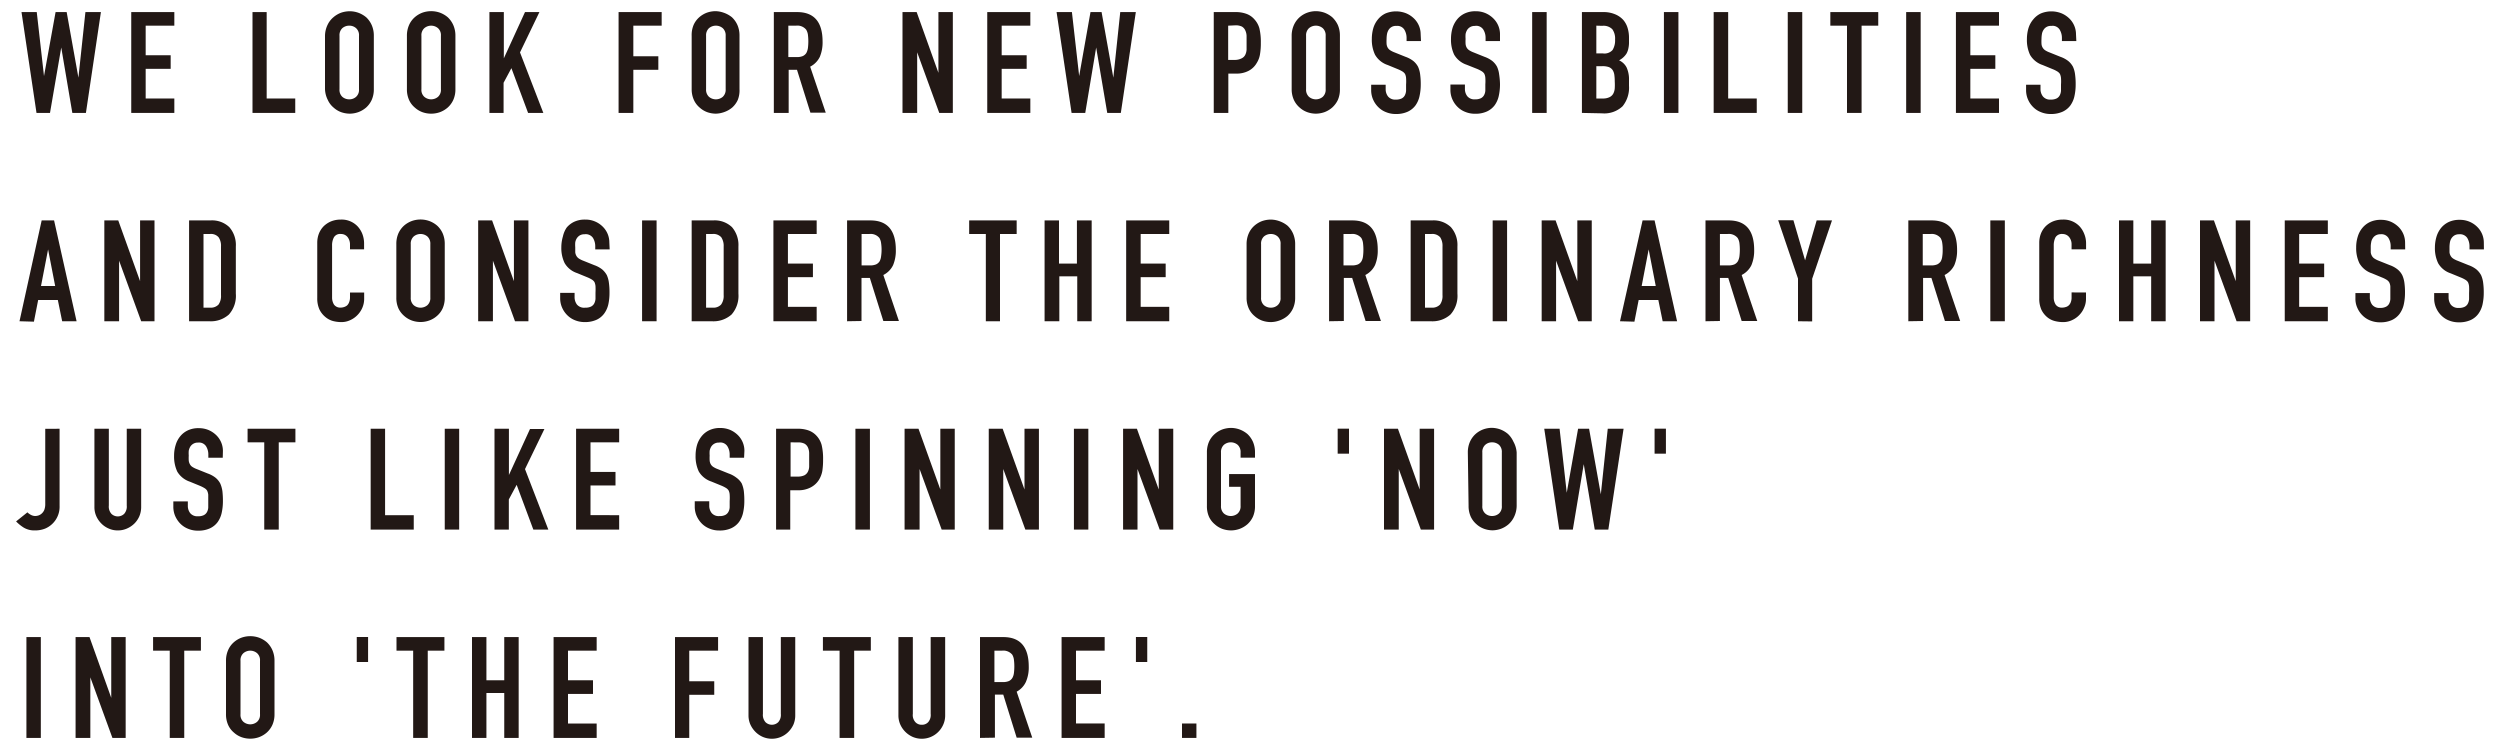 <svg xmlns="http://www.w3.org/2000/svg" width="300" height="90" viewBox="0 0 300 90">
  <defs>
    <style>
      .a {
        fill: #221815;
      }

      .b {
        fill: none;
      }
    </style>
  </defs>
  <title>com-header-message</title>
  <g>
    <g>
      <path class="a" d="M12.11,1.45l-1.8,12.1H8.68L7.35,5.7h0L6,13.55H4.38L2.58,1.45H4.41l.87,7.68h0L6.67,1.45H8L9.41,9.32h0l.84-7.87Z"/>
      <path class="a" d="M15.75,13.55V1.45h5.17V3.08H17.48V6.63h3V8.26h-3v3.56h3.44v1.73Z"/>
      <path class="a" d="M30.3,13.55V1.45H32V11.82h3.43v1.73Z"/>
      <path class="a" d="M39,4.3A3.13,3.13,0,0,1,39.3,3,2.67,2.67,0,0,1,40,2.08a3,3,0,0,1,.92-.55A3.22,3.22,0,0,1,42,1.35a3.12,3.12,0,0,1,1,.18,3.23,3.23,0,0,1,.95.55A2.9,2.9,0,0,1,44.6,3a3.13,3.13,0,0,1,.26,1.29v6.4A3.09,3.09,0,0,1,44.6,12a2.77,2.77,0,0,1-.66.9,3.05,3.05,0,0,1-.95.56,3.12,3.12,0,0,1-1,.18,3.22,3.22,0,0,1-1.05-.18,2.81,2.81,0,0,1-.92-.56,2.55,2.55,0,0,1-.68-.9A3.09,3.09,0,0,1,39,10.7Zm1.74,6.4a1.14,1.14,0,0,0,.34.92,1.25,1.25,0,0,0,.83.3,1.2,1.2,0,0,0,.82-.3,1.12,1.12,0,0,0,.35-.92V4.3a1.13,1.13,0,0,0-.35-.92,1.2,1.2,0,0,0-.82-.3,1.25,1.25,0,0,0-.83.3,1.16,1.16,0,0,0-.34.92Z"/>
      <path class="a" d="M48.83,4.3A3.13,3.13,0,0,1,49.09,3a2.67,2.67,0,0,1,.68-.93,3,3,0,0,1,.92-.55,3.15,3.15,0,0,1,2.1,0,3.18,3.18,0,0,1,.94.55,2.9,2.9,0,0,1,.66.93,3.13,3.13,0,0,1,.26,1.29v6.4A3.09,3.09,0,0,1,54.39,12a2.77,2.77,0,0,1-.66.9,3,3,0,0,1-.94.56,3.15,3.15,0,0,1-2.1,0,2.81,2.81,0,0,1-.92-.56,2.55,2.55,0,0,1-.68-.9,3.09,3.09,0,0,1-.26-1.31Zm1.74,6.4a1.12,1.12,0,0,0,.35.92,1.27,1.27,0,0,0,1.64,0,1.12,1.12,0,0,0,.35-.92V4.3a1.13,1.13,0,0,0-.35-.92,1.27,1.27,0,0,0-1.64,0,1.13,1.13,0,0,0-.35.92Z"/>
      <path class="a" d="M58.73,13.55V1.45h1.73V7h0L63,1.45h1.73L62.4,6.29l2.8,7.26H63.37l-2-5.37-.94,1.75v3.62Z"/>
      <path class="a" d="M74.23,13.55V1.45H79.4V3.08H76V6.75h3V8.38H76v5.17Z"/>
      <path class="a" d="M83,4.3A3.13,3.13,0,0,1,83.23,3a2.67,2.67,0,0,1,.68-.93,3,3,0,0,1,.92-.55,3.22,3.22,0,0,1,1-.18,3.12,3.12,0,0,1,1,.18,3.23,3.23,0,0,1,1,.55,2.9,2.9,0,0,1,.66.93,3.13,3.13,0,0,1,.25,1.29v6.4A3.09,3.09,0,0,1,88.53,12a2.77,2.77,0,0,1-.66.9,3.05,3.05,0,0,1-1,.56,3.12,3.12,0,0,1-1,.18,3.22,3.22,0,0,1-1-.18,2.81,2.81,0,0,1-.92-.56,2.55,2.55,0,0,1-.68-.9A3.09,3.09,0,0,1,83,10.7Zm1.73,6.4a1.15,1.15,0,0,0,.35.92,1.28,1.28,0,0,0,1.65,0,1.15,1.15,0,0,0,.35-.92V4.3a1.16,1.16,0,0,0-.35-.92,1.28,1.28,0,0,0-1.65,0,1.16,1.16,0,0,0-.35.92Z"/>
      <path class="a" d="M92.86,13.55V1.45h2.79q3.06,0,3.06,3.55a4.49,4.49,0,0,1-.33,1.82A2.6,2.6,0,0,1,97.22,8l1.87,5.52H97.25L95.64,8.38h-1v5.17ZM94.6,3.08V6.85h1a1.82,1.82,0,0,0,.73-.12,1,1,0,0,0,.43-.37,1.78,1.78,0,0,0,.19-.59,6.51,6.51,0,0,0,0-1.61,1.58,1.58,0,0,0-.21-.6,1.36,1.36,0,0,0-1.22-.48Z"/>
      <path class="a" d="M108.3,13.55V1.45H110l2.61,7.29h0V1.45h1.73v12.1h-1.63l-2.65-7.27h0v7.27Z"/>
      <path class="a" d="M118.47,13.55V1.45h5.17V3.08H120.2V6.63h3V8.26h-3v3.56h3.44v1.73Z"/>
      <path class="a" d="M136.3,1.45l-1.8,12.1h-1.63L131.54,5.7h0l-1.31,7.85h-1.64l-1.8-12.1h1.84l.87,7.68h0l1.36-7.68h1.33l1.41,7.87h0l.83-7.87Z"/>
      <path class="a" d="M145.65,13.55V1.45h2.6a3.71,3.71,0,0,1,1.26.19,2.31,2.31,0,0,1,1,.66,2.66,2.66,0,0,1,.62,1.11,7.17,7.17,0,0,1,.17,1.73,7.61,7.61,0,0,1-.1,1.37,2.74,2.74,0,0,1-.4,1.06,2.4,2.4,0,0,1-.95.92,3.08,3.08,0,0,1-1.56.34h-.89v4.72Zm1.73-10.47V7.19h.84A1.77,1.77,0,0,0,149,7a.92.92,0,0,0,.43-.42,1.62,1.62,0,0,0,.16-.63c0-.25,0-.53,0-.84s0-.55,0-.8a1.69,1.69,0,0,0-.16-.67,1,1,0,0,0-.4-.45,1.68,1.68,0,0,0-.79-.15Z"/>
      <path class="a" d="M155,4.3A3.13,3.13,0,0,1,155.27,3a2.8,2.8,0,0,1,.68-.93,2.9,2.9,0,0,1,.93-.55,3.12,3.12,0,0,1,1-.18,3.22,3.22,0,0,1,1.05.18,3.18,3.18,0,0,1,.94.55,3.08,3.08,0,0,1,.67.93,3.13,3.13,0,0,1,.25,1.29v6.4a3.09,3.09,0,0,1-.25,1.31,2.94,2.94,0,0,1-.67.9,3,3,0,0,1-.94.56,3.22,3.22,0,0,1-1.05.18,3.12,3.12,0,0,1-1-.18,2.75,2.75,0,0,1-.93-.56,2.68,2.68,0,0,1-.68-.9A3.09,3.09,0,0,1,155,10.7Zm1.73,6.4a1.15,1.15,0,0,0,.35.92,1.28,1.28,0,0,0,1.65,0,1.15,1.15,0,0,0,.35-.92V4.3a1.16,1.16,0,0,0-.35-.92,1.28,1.28,0,0,0-1.65,0,1.16,1.16,0,0,0-.35.92Z"/>
      <path class="a" d="M170.52,4.93h-1.73V4.54a1.93,1.93,0,0,0-.28-1,1,1,0,0,0-.95-.43,1,1,0,0,0-.93.48,1.49,1.49,0,0,0-.19.5,3.58,3.58,0,0,0-.05.58,5,5,0,0,0,0,.6,1.09,1.09,0,0,0,.12.42.94.94,0,0,0,.3.33,2.69,2.69,0,0,0,.54.27l1.32.53a3.3,3.3,0,0,1,.94.51,2.3,2.3,0,0,1,.56.69,3.17,3.17,0,0,1,.25.93,8.42,8.42,0,0,1,.07,1.18,6.38,6.38,0,0,1-.15,1.42,3,3,0,0,1-.49,1.11,2.41,2.41,0,0,1-.94.75,3.31,3.31,0,0,1-1.41.27,3,3,0,0,1-1.17-.22,2.64,2.64,0,0,1-.94-.61,2.88,2.88,0,0,1-.62-.91,2.78,2.78,0,0,1-.23-1.13v-.64h1.74v.54a1.41,1.41,0,0,0,.28.86,1.09,1.09,0,0,0,.94.38,1.49,1.49,0,0,0,.69-.13.88.88,0,0,0,.38-.36,1.41,1.41,0,0,0,.16-.57c0-.22,0-.47,0-.74a5.57,5.57,0,0,0,0-.78,1.3,1.3,0,0,0-.13-.5,1,1,0,0,0-.32-.3,3.56,3.56,0,0,0-.52-.26l-1.24-.51A2.73,2.73,0,0,1,165,6.56a4.15,4.15,0,0,1-.38-1.9,4.57,4.57,0,0,1,.18-1.29,2.94,2.94,0,0,1,.56-1.05,2.58,2.58,0,0,1,.91-.71,3.31,3.31,0,0,1,2.5,0,3.05,3.05,0,0,1,.93.63,2.64,2.64,0,0,1,.78,1.87Z"/>
      <path class="a" d="M180,4.93h-1.73V4.54a1.85,1.85,0,0,0-.28-1,1,1,0,0,0-1-.43,1.06,1.06,0,0,0-.93.48,1.49,1.49,0,0,0-.19.5,3.58,3.58,0,0,0,0,.58,5,5,0,0,0,0,.6,1.09,1.09,0,0,0,.12.42.94.94,0,0,0,.3.33,2.69,2.69,0,0,0,.54.27l1.32.53a3.3,3.3,0,0,1,.94.51,2.3,2.3,0,0,1,.56.69,3.17,3.17,0,0,1,.25.93A8.42,8.42,0,0,1,180,10.1a6.38,6.38,0,0,1-.15,1.42,3,3,0,0,1-.49,1.11,2.41,2.41,0,0,1-.94.75,3.28,3.28,0,0,1-1.41.27,3,3,0,0,1-1.17-.22,2.64,2.64,0,0,1-.94-.61,2.88,2.88,0,0,1-.62-.91,2.78,2.78,0,0,1-.23-1.13v-.64h1.74v.54a1.41,1.41,0,0,0,.28.86,1.09,1.09,0,0,0,.94.38,1.49,1.49,0,0,0,.69-.13.88.88,0,0,0,.38-.36,1.27,1.27,0,0,0,.16-.57c0-.22,0-.47,0-.74a5.57,5.57,0,0,0,0-.78,1.3,1.3,0,0,0-.13-.5,1,1,0,0,0-.32-.3,4,4,0,0,0-.51-.26L176,7.77a2.73,2.73,0,0,1-1.5-1.21,4.15,4.15,0,0,1-.38-1.9,4.57,4.57,0,0,1,.18-1.29,3.1,3.1,0,0,1,.56-1.05,2.61,2.61,0,0,1,.92-.71,2.92,2.92,0,0,1,1.31-.26,3,3,0,0,1,1.18.23,3.05,3.05,0,0,1,.93.63A2.64,2.64,0,0,1,180,4.08Z"/>
      <path class="a" d="M183.86,13.55V1.45h1.74v12.1Z"/>
      <path class="a" d="M189.83,13.55V1.45h2.53a3.54,3.54,0,0,1,1.42.25,2.73,2.73,0,0,1,1,.68,2.62,2.62,0,0,1,.54,1,4,4,0,0,1,.16,1.15V5a3.28,3.28,0,0,1-.08.83,2,2,0,0,1-.22.6,2.35,2.35,0,0,1-.89.81,1.91,1.91,0,0,1,.9.85,3.44,3.44,0,0,1,.29,1.53v.68a3.53,3.53,0,0,1-.77,2.45,3.2,3.2,0,0,1-2.48.85Zm1.73-10.47V6.41h.79A1.31,1.31,0,0,0,193.51,6a2.23,2.23,0,0,0,.3-1.27,1.91,1.91,0,0,0-.33-1.22,1.48,1.48,0,0,0-1.2-.41Zm0,4.86v3.88h.75a1.75,1.75,0,0,0,.83-.16,1,1,0,0,0,.45-.42,1.6,1.6,0,0,0,.18-.65,6.86,6.86,0,0,0,0-.81,6.1,6.1,0,0,0-.05-.8,1.43,1.43,0,0,0-.21-.58,1,1,0,0,0-.45-.35,2.33,2.33,0,0,0-.77-.11Z"/>
      <path class="a" d="M199.67,13.55V1.45h1.74v12.1Z"/>
      <path class="a" d="M205.64,13.55V1.45h1.74V11.82h3.43v1.73Z"/>
      <path class="a" d="M214.53,13.55V1.45h1.74v12.1Z"/>
      <path class="a" d="M221.64,13.55V3.08h-2V1.45h5.75V3.08h-2V13.55Z"/>
      <path class="a" d="M228.74,13.55V1.45h1.74v12.1Z"/>
      <path class="a" d="M234.71,13.55V1.45h5.17V3.08h-3.44V6.63h3V8.26h-3v3.56h3.44v1.73Z"/>
      <path class="a" d="M249.16,4.93h-1.73V4.54a1.93,1.93,0,0,0-.28-1,1,1,0,0,0-1-.43,1,1,0,0,0-.93.48,1.3,1.3,0,0,0-.19.5,3.58,3.58,0,0,0-.05.58,5,5,0,0,0,0,.6,1,1,0,0,0,.42.75,2.69,2.69,0,0,0,.54.27l1.32.53a3.3,3.3,0,0,1,.94.51,2.3,2.3,0,0,1,.56.69,3.17,3.17,0,0,1,.25.93,8.42,8.42,0,0,1,.07,1.18,6.38,6.38,0,0,1-.15,1.42,3,3,0,0,1-.49,1.11,2.41,2.41,0,0,1-.94.75,3.35,3.35,0,0,1-1.41.27,3,3,0,0,1-1.17-.22,2.64,2.64,0,0,1-.94-.61,2.88,2.88,0,0,1-.62-.91,2.78,2.78,0,0,1-.23-1.13v-.64h1.73v.54a1.42,1.42,0,0,0,.29.86,1.09,1.09,0,0,0,.94.38,1.49,1.49,0,0,0,.69-.13.88.88,0,0,0,.38-.36,1.41,1.41,0,0,0,.16-.57c0-.22,0-.47,0-.74a5.57,5.57,0,0,0,0-.78,1.51,1.51,0,0,0-.13-.5,1,1,0,0,0-.32-.3,3.56,3.56,0,0,0-.52-.26l-1.24-.51a2.73,2.73,0,0,1-1.5-1.21,4.15,4.15,0,0,1-.38-1.9,4.57,4.57,0,0,1,.18-1.29A2.94,2.94,0,0,1,244,2.32a2.58,2.58,0,0,1,.91-.71,3.31,3.31,0,0,1,2.5,0,3.05,3.05,0,0,1,.93.63,2.64,2.64,0,0,1,.78,1.87Z"/>
      <path class="a" d="M2.34,38.55,5,26.45H6.49l2.7,12.1H7.46L6.94,36H4.58l-.51,2.6Zm4.28-4.23-.85-4.39h0l-.85,4.39Z"/>
      <path class="a" d="M12.52,38.55V26.45h1.67l2.62,7.29h0V26.45h1.73v12.1H16.94l-2.65-7.27h0v7.27Z"/>
      <path class="a" d="M22.69,38.55V26.45h2.56a3,3,0,0,1,2.27.81,3.24,3.24,0,0,1,.78,2.32v5.66a3.35,3.35,0,0,1-.83,2.5,3.24,3.24,0,0,1-2.37.81Zm1.73-10.47v8.84h.8a1.28,1.28,0,0,0,1-.37,1.77,1.77,0,0,0,.3-1.14V29.58a1.79,1.79,0,0,0-.29-1.11,1.22,1.22,0,0,0-1.05-.39Z"/>
      <path class="a" d="M43.7,35.1v.75a2.71,2.71,0,0,1-.21,1.06,2.82,2.82,0,0,1-.59.89,2.75,2.75,0,0,1-.88.62,2.42,2.42,0,0,1-1.07.23,3.94,3.94,0,0,1-1-.13A2.39,2.39,0,0,1,39,38a2.69,2.69,0,0,1-.67-.87,3.22,3.22,0,0,1-.26-1.37V29.13a3.07,3.07,0,0,1,.2-1.1,2.69,2.69,0,0,1,.58-.89,2.85,2.85,0,0,1,.89-.58,3.06,3.06,0,0,1,1.15-.21,2.63,2.63,0,0,1,2,.79,2.89,2.89,0,0,1,.59.93,3.2,3.2,0,0,1,.21,1.17v.68H42v-.58a1.44,1.44,0,0,0-.29-.89,1,1,0,0,0-.79-.37.86.86,0,0,0-.85.4,2,2,0,0,0-.22,1v6.19a1.6,1.6,0,0,0,.23.88.92.92,0,0,0,.83.36,1.23,1.23,0,0,0,.36-.06,1.18,1.18,0,0,0,.37-.19,1,1,0,0,0,.25-.38A1.48,1.48,0,0,0,42,35.7v-.6Z"/>
      <path class="a" d="M47.56,29.3A3.13,3.13,0,0,1,47.81,28a2.8,2.8,0,0,1,.68-.93,3,3,0,0,1,.93-.55,3.12,3.12,0,0,1,2.09,0,3.06,3.06,0,0,1,.94.55,2.78,2.78,0,0,1,.67.93,3.13,3.13,0,0,1,.25,1.29v6.4A3.09,3.09,0,0,1,53.12,37a2.65,2.65,0,0,1-.67.9,2.9,2.9,0,0,1-.94.56,3.12,3.12,0,0,1-2.09,0,2.85,2.85,0,0,1-.93-.56,2.68,2.68,0,0,1-.68-.9,3.09,3.09,0,0,1-.25-1.31Zm1.73,6.4a1.15,1.15,0,0,0,.35.92,1.28,1.28,0,0,0,1.65,0,1.15,1.15,0,0,0,.35-.92V29.3a1.16,1.16,0,0,0-.35-.92,1.28,1.28,0,0,0-1.65,0,1.16,1.16,0,0,0-.35.92Z"/>
      <path class="a" d="M57.38,38.55V26.45h1.67l2.62,7.29h0V26.45h1.74v12.1H61.8l-2.65-7.27h0v7.27Z"/>
      <path class="a" d="M73.16,29.93H71.43v-.39a1.93,1.93,0,0,0-.28-1,1.05,1.05,0,0,0-1-.43,1.11,1.11,0,0,0-.58.14,1.14,1.14,0,0,0-.35.34,1.3,1.3,0,0,0-.19.5,3.58,3.58,0,0,0,0,.58c0,.24,0,.44,0,.6a1.09,1.09,0,0,0,.13.42.94.94,0,0,0,.3.33,2.69,2.69,0,0,0,.54.27l1.32.53a3.3,3.3,0,0,1,.94.51,2.46,2.46,0,0,1,.56.69,3.17,3.17,0,0,1,.25.93,8.32,8.32,0,0,1,.07,1.18A6.38,6.38,0,0,1,73,36.52a3,3,0,0,1-.5,1.11,2.38,2.38,0,0,1-.93.75,3.35,3.35,0,0,1-1.41.27A3.1,3.1,0,0,1,69,38.43a2.69,2.69,0,0,1-.93-.61,2.88,2.88,0,0,1-.62-.91,2.78,2.78,0,0,1-.23-1.13v-.64h1.73v.54a1.47,1.47,0,0,0,.28.86,1.12,1.12,0,0,0,1,.38,1.49,1.49,0,0,0,.69-.13.88.88,0,0,0,.38-.36,1.41,1.41,0,0,0,.16-.57c0-.22,0-.47,0-.74a7.69,7.69,0,0,0,0-.78,1.51,1.51,0,0,0-.13-.5,1,1,0,0,0-.32-.3,3.56,3.56,0,0,0-.52-.26l-1.24-.51a2.7,2.7,0,0,1-1.5-1.21,4.15,4.15,0,0,1-.39-1.9,4.57,4.57,0,0,1,.19-1.29A3.07,3.07,0,0,1,68,27.31a2.67,2.67,0,0,1,.91-.7,3,3,0,0,1,1.32-.26,2.91,2.91,0,0,1,2.11.86,2.64,2.64,0,0,1,.78,1.87Z"/>
      <path class="a" d="M77.05,38.55V26.45h1.74v12.1Z"/>
      <path class="a" d="M83,38.55V26.45h2.57a3,3,0,0,1,2.27.81,3.28,3.28,0,0,1,.77,2.32v5.66a3.39,3.39,0,0,1-.82,2.5,3.27,3.27,0,0,1-2.38.81Zm1.73-10.47v8.84h.8a1.26,1.26,0,0,0,1-.37,1.76,1.76,0,0,0,.31-1.14V29.58a1.86,1.86,0,0,0-.29-1.11,1.26,1.26,0,0,0-1.06-.39Z"/>
      <path class="a" d="M92.81,38.55V26.45H98v1.63H94.55v3.55h3v1.63h-3v3.56H98v1.73Z"/>
      <path class="a" d="M101.65,38.55V26.45h2.79q3.06,0,3.06,3.55a4.49,4.49,0,0,1-.33,1.82A2.57,2.57,0,0,1,106,33l1.87,5.52H106l-1.62-5.17h-1v5.17Zm1.74-10.47v3.77h1a1.82,1.82,0,0,0,.73-.12,1,1,0,0,0,.43-.37,1.58,1.58,0,0,0,.18-.59,5.43,5.43,0,0,0,0-1.61,1.58,1.58,0,0,0-.2-.6,1.36,1.36,0,0,0-1.22-.48Z"/>
      <path class="a" d="M118.3,38.55V28.08h-2V26.45H122v1.63h-2V38.55Z"/>
      <path class="a" d="M125.35,38.55V26.45h1.73v5.18h2.15V26.45H131v12.1h-1.73V33.16h-2.15v5.39Z"/>
      <path class="a" d="M135.14,38.55V26.45h5.17v1.63h-3.43v3.55h3v1.63h-3v3.56h3.43v1.73Z"/>
      <path class="a" d="M149.59,29.3a3.13,3.13,0,0,1,.26-1.29,2.67,2.67,0,0,1,.68-.93,3,3,0,0,1,.92-.55,3.22,3.22,0,0,1,1.05-.18,3.12,3.12,0,0,1,1,.18,3.23,3.23,0,0,1,1,.55,2.9,2.9,0,0,1,.66.93,3.13,3.13,0,0,1,.26,1.29v6.4a3.09,3.09,0,0,1-.26,1.31,2.77,2.77,0,0,1-.66.9,3.05,3.05,0,0,1-1,.56,3.12,3.12,0,0,1-1,.18,3.22,3.22,0,0,1-1.05-.18,2.81,2.81,0,0,1-.92-.56,2.55,2.55,0,0,1-.68-.9,3.09,3.09,0,0,1-.26-1.31Zm1.74,6.4a1.14,1.14,0,0,0,.34.92,1.25,1.25,0,0,0,.83.3,1.2,1.2,0,0,0,.82-.3,1.12,1.12,0,0,0,.35-.92V29.3a1.13,1.13,0,0,0-.35-.92,1.2,1.2,0,0,0-.82-.3,1.25,1.25,0,0,0-.83.3,1.16,1.16,0,0,0-.34.92Z"/>
      <path class="a" d="M159.49,38.55V26.45h2.78q3.06,0,3.06,3.55a4.49,4.49,0,0,1-.33,1.82A2.6,2.6,0,0,1,163.84,33l1.87,5.52h-1.84l-1.61-5.17h-1v5.17Zm1.73-10.47v3.77h1a1.85,1.85,0,0,0,.73-.12,1,1,0,0,0,.42-.37,1.58,1.58,0,0,0,.19-.59,6.51,6.51,0,0,0,0-1.61,1.58,1.58,0,0,0-.2-.6,1.39,1.39,0,0,0-1.23-.48Z"/>
      <path class="a" d="M169.28,38.55V26.45h2.57a3,3,0,0,1,2.26.81,3.24,3.24,0,0,1,.78,2.32v5.66a3.35,3.35,0,0,1-.83,2.5,3.24,3.24,0,0,1-2.37.81ZM171,28.08v8.84h.8a1.28,1.28,0,0,0,1-.37,1.77,1.77,0,0,0,.3-1.14V29.58a1.86,1.86,0,0,0-.28-1.11,1.26,1.26,0,0,0-1.06-.39Z"/>
      <path class="a" d="M179.12,38.55V26.45h1.73v12.1Z"/>
      <path class="a" d="M185,38.55V26.45h1.67l2.61,7.29h0V26.45h1.73v12.1h-1.63l-2.65-7.27h0v7.27Z"/>
      <path class="a" d="M194.4,38.55l2.71-12.1h1.44l2.7,12.1h-1.73L199,36h-2.36l-.51,2.6Zm4.29-4.23-.85-4.39h0L197,34.32Z"/>
      <path class="a" d="M204.66,38.55V26.45h2.78q3.06,0,3.06,3.55a4.49,4.49,0,0,1-.33,1.82A2.6,2.6,0,0,1,209,33l1.87,5.52H209l-1.61-5.17h-1v5.17Zm1.73-10.47v3.77h1a1.85,1.85,0,0,0,.73-.12,1,1,0,0,0,.42-.37,1.78,1.78,0,0,0,.19-.59,6.51,6.51,0,0,0,0-1.61,1.58,1.58,0,0,0-.21-.6,1.36,1.36,0,0,0-1.22-.48Z"/>
      <path class="a" d="M215.76,38.55V33.43l-2.38-7h1.83l1.4,4.81h0L218,26.45h1.84l-2.38,7v5.12Z"/>
      <path class="a" d="M229,38.55V26.45h2.79q3.06,0,3.06,3.55a4.49,4.49,0,0,1-.33,1.82A2.62,2.62,0,0,1,233.35,33l1.87,5.52h-1.83l-1.62-5.17h-1v5.17Zm1.73-10.47v3.77h1a1.85,1.85,0,0,0,.73-.12,1.11,1.11,0,0,0,.43-.37,1.58,1.58,0,0,0,.18-.59,4.82,4.82,0,0,0,.05-.8,4.88,4.88,0,0,0-.05-.81,1.58,1.58,0,0,0-.2-.6,1.39,1.39,0,0,0-1.23-.48Z"/>
      <path class="a" d="M238.84,38.55V26.45h1.74v12.1Z"/>
      <path class="a" d="M250.32,35.1v.75a2.55,2.55,0,0,1-.22,1.06,2.79,2.79,0,0,1-.58.89,2.75,2.75,0,0,1-.88.62,2.44,2.44,0,0,1-1.08.23,3.87,3.87,0,0,1-1-.13,2.32,2.32,0,0,1-.92-.48,2.69,2.69,0,0,1-.67-.87,3.22,3.22,0,0,1-.26-1.37V29.13a3.07,3.07,0,0,1,.2-1.1,2.69,2.69,0,0,1,.58-.89,2.85,2.85,0,0,1,.89-.58,3.06,3.06,0,0,1,1.15-.21,2.63,2.63,0,0,1,2,.79,2.87,2.87,0,0,1,.58.93,3,3,0,0,1,.22,1.17v.68h-1.74v-.58a1.38,1.38,0,0,0-.29-.89,1,1,0,0,0-.78-.37.89.89,0,0,0-.86.4,2.16,2.16,0,0,0-.21,1v6.19a1.6,1.6,0,0,0,.23.88.9.9,0,0,0,.83.36,1.23,1.23,0,0,0,.36-.06.86.86,0,0,0,.62-.57,1.49,1.49,0,0,0,.1-.59v-.6Z"/>
      <path class="a" d="M254.28,38.55V26.45H256v5.18h2.14V26.45h1.74v12.1h-1.74V33.16H256v5.39Z"/>
      <path class="a" d="M264,38.55V26.45h1.67l2.62,7.29h0V26.45h1.73v12.1h-1.63l-2.65-7.27h0v7.27Z"/>
      <path class="a" d="M274.17,38.55V26.45h5.17v1.63H275.9v3.55h3v1.63h-3v3.56h3.44v1.73Z"/>
      <path class="a" d="M288.62,29.93h-1.74v-.39a1.85,1.85,0,0,0-.28-1,1,1,0,0,0-.94-.43,1.11,1.11,0,0,0-.58.14,1,1,0,0,0-.35.34,1.16,1.16,0,0,0-.19.5,2.72,2.72,0,0,0-.05.58c0,.24,0,.44,0,.6a1.09,1.09,0,0,0,.13.42.94.94,0,0,0,.3.33,2.87,2.87,0,0,0,.53.27l1.33.53a3.24,3.24,0,0,1,.93.51,2.16,2.16,0,0,1,.56.69,3.17,3.17,0,0,1,.26.93,8.32,8.32,0,0,1,.07,1.18,6.38,6.38,0,0,1-.15,1.42,3,3,0,0,1-.5,1.11,2.45,2.45,0,0,1-.93.75,3.35,3.35,0,0,1-1.41.27,3.1,3.1,0,0,1-1.18-.22,2.69,2.69,0,0,1-.93-.61,2.88,2.88,0,0,1-.62-.91,2.63,2.63,0,0,1-.23-1.13v-.64h1.73v.54a1.47,1.47,0,0,0,.28.86,1.11,1.11,0,0,0,.95.38,1.42,1.42,0,0,0,.68-.13.85.85,0,0,0,.39-.36,1.41,1.41,0,0,0,.16-.57c0-.22,0-.47,0-.74s0-.58,0-.78a1.29,1.29,0,0,0-.14-.5,1,1,0,0,0-.31-.3,3.56,3.56,0,0,0-.52-.26l-1.24-.51a2.7,2.7,0,0,1-1.5-1.21,4.15,4.15,0,0,1-.39-1.9,4.24,4.24,0,0,1,.19-1.29,2.91,2.91,0,0,1,.56-1.06,2.67,2.67,0,0,1,.91-.7,3,3,0,0,1,1.32-.26,3,3,0,0,1,1.18.23,3.18,3.18,0,0,1,.93.63,2.64,2.64,0,0,1,.78,1.87Z"/>
      <path class="a" d="M298.07,29.93h-1.73v-.39a1.93,1.93,0,0,0-.28-1,1.05,1.05,0,0,0-.95-.43,1.11,1.11,0,0,0-.58.14,1.14,1.14,0,0,0-.35.34,1.3,1.3,0,0,0-.19.5,3.58,3.58,0,0,0-.05.58c0,.24,0,.44,0,.6a1.09,1.09,0,0,0,.13.42.94.94,0,0,0,.3.33,2.69,2.69,0,0,0,.54.27l1.32.53a3.3,3.3,0,0,1,.94.51,2.46,2.46,0,0,1,.56.69,3.17,3.17,0,0,1,.25.93,8.32,8.32,0,0,1,.07,1.18,6.38,6.38,0,0,1-.15,1.42,3,3,0,0,1-.5,1.11,2.38,2.38,0,0,1-.93.75,3.35,3.35,0,0,1-1.41.27,3.1,3.1,0,0,1-1.18-.22,2.69,2.69,0,0,1-.93-.61,2.88,2.88,0,0,1-.62-.91,2.78,2.78,0,0,1-.23-1.13v-.64h1.73v.54a1.47,1.47,0,0,0,.28.86,1.12,1.12,0,0,0,.95.38,1.49,1.49,0,0,0,.69-.13.88.88,0,0,0,.38-.36,1.41,1.41,0,0,0,.16-.57c0-.22,0-.47,0-.74a7.69,7.69,0,0,0,0-.78,1.51,1.51,0,0,0-.13-.5,1,1,0,0,0-.32-.3,3.56,3.56,0,0,0-.52-.26l-1.24-.51a2.7,2.7,0,0,1-1.5-1.21,4.15,4.15,0,0,1-.39-1.9,4.57,4.57,0,0,1,.19-1.29,3.07,3.07,0,0,1,.56-1.06,2.67,2.67,0,0,1,.91-.7,3,3,0,0,1,1.32-.26,2.91,2.91,0,0,1,2.11.86,2.64,2.64,0,0,1,.78,1.87Z"/>
      <path class="a" d="M7.15,51.45V60.7a2.84,2.84,0,0,1-1.71,2.72,3.2,3.2,0,0,1-1.25.23,2.46,2.46,0,0,1-1.38-.36,4.92,4.92,0,0,1-.88-.72l1.36-1.09a1.69,1.69,0,0,0,.43.31,1.08,1.08,0,0,0,.52.13,1.34,1.34,0,0,0,.36-.06A1.06,1.06,0,0,0,5,61.63a1.19,1.19,0,0,0,.31-.43,1.94,1.94,0,0,0,.12-.74v-9Z"/>
      <path class="a" d="M16.94,51.45v9.38a2.84,2.84,0,0,1-.21,1.1,2.8,2.8,0,0,1-.6.89,2.91,2.91,0,0,1-.91.61,2.64,2.64,0,0,1-1.08.22,2.58,2.58,0,0,1-1.08-.22,2.76,2.76,0,0,1-.9-.61,3,3,0,0,1-.61-.89,2.67,2.67,0,0,1-.22-1.1V51.45h1.73v9.21a1.31,1.31,0,0,0,.31,1,1.1,1.1,0,0,0,1.53,0,1.31,1.31,0,0,0,.31-1V51.45Z"/>
      <path class="a" d="M26.73,54.93H25v-.39a1.85,1.85,0,0,0-.28-1,1,1,0,0,0-.95-.43,1.06,1.06,0,0,0-.93.48,1.49,1.49,0,0,0-.19.5,3.58,3.58,0,0,0,0,.58,5,5,0,0,0,0,.6,1.09,1.09,0,0,0,.13.42.83.83,0,0,0,.29.33,2.69,2.69,0,0,0,.54.27l1.32.53a3.3,3.3,0,0,1,.94.51,2.3,2.3,0,0,1,.56.69,3.5,3.5,0,0,1,.26.93,10.3,10.3,0,0,1,.06,1.18,6.38,6.38,0,0,1-.15,1.42,3,3,0,0,1-.49,1.11,2.41,2.41,0,0,1-.94.75,3.28,3.28,0,0,1-1.41.27,3,3,0,0,1-1.17-.22,2.73,2.73,0,0,1-.94-.61,3.06,3.06,0,0,1-.62-.91,2.78,2.78,0,0,1-.23-1.13v-.64h1.74v.54a1.41,1.41,0,0,0,.28.86,1.09,1.09,0,0,0,.94.38,1.44,1.44,0,0,0,.69-.13.88.88,0,0,0,.38-.36,1.27,1.27,0,0,0,.16-.57c0-.22,0-.47,0-.74s0-.58,0-.78a1.49,1.49,0,0,0-.14-.5.93.93,0,0,0-.32-.3,4,4,0,0,0-.51-.26l-1.24-.51a2.76,2.76,0,0,1-1.51-1.21,4.29,4.29,0,0,1-.38-1.9,4.24,4.24,0,0,1,.19-1.29,2.91,2.91,0,0,1,.56-1.06,2.58,2.58,0,0,1,.91-.7,2.92,2.92,0,0,1,1.31-.26,3,3,0,0,1,1.18.23,3.05,3.05,0,0,1,.93.63,2.64,2.64,0,0,1,.78,1.87Z"/>
      <path class="a" d="M31.71,63.55V53.08h-2V51.45h5.74v1.63h-2V63.55Z"/>
      <path class="a" d="M44.48,63.55V51.45h1.73V61.82h3.44v1.73Z"/>
      <path class="a" d="M53.37,63.55V51.45H55.1v12.1Z"/>
      <path class="a" d="M59.34,63.55V51.45h1.73V57h0l2.53-5.52h1.73L63,56.29l2.8,7.26H64l-2-5.37-.94,1.75v3.62Z"/>
      <path class="a" d="M69.13,63.55V51.45H74.3v1.63H70.86v3.55h3v1.63h-3v3.56H74.3v1.73Z"/>
      <path class="a" d="M89.29,54.93H87.56v-.39a1.85,1.85,0,0,0-.28-1,1,1,0,0,0-1-.43,1.06,1.06,0,0,0-.93.48,1.49,1.49,0,0,0-.19.5,3.58,3.58,0,0,0,0,.58,5,5,0,0,0,0,.6,1.09,1.09,0,0,0,.12.42.94.94,0,0,0,.3.33,2.69,2.69,0,0,0,.54.27l1.32.53a3.3,3.3,0,0,1,.94.51A2.3,2.3,0,0,1,89,58a3.5,3.5,0,0,1,.26.93,10.3,10.3,0,0,1,.06,1.18,6.38,6.38,0,0,1-.15,1.42,3,3,0,0,1-.49,1.11,2.41,2.41,0,0,1-.94.75,3.28,3.28,0,0,1-1.41.27,3,3,0,0,1-1.17-.22,2.73,2.73,0,0,1-.94-.61,3.06,3.06,0,0,1-.62-.91,2.78,2.78,0,0,1-.23-1.13v-.64h1.74v.54a1.41,1.41,0,0,0,.28.86,1.09,1.09,0,0,0,.94.38,1.46,1.46,0,0,0,.69-.13.88.88,0,0,0,.38-.36,1.27,1.27,0,0,0,.16-.57c0-.22,0-.47,0-.74a5.57,5.57,0,0,0,0-.78,1.3,1.3,0,0,0-.13-.5,1,1,0,0,0-.32-.3,4,4,0,0,0-.51-.26l-1.25-.51a2.73,2.73,0,0,1-1.5-1.21,4.29,4.29,0,0,1-.38-1.9,4.57,4.57,0,0,1,.18-1.29,3.09,3.09,0,0,1,.57-1.06,2.58,2.58,0,0,1,.91-.7,2.92,2.92,0,0,1,1.31-.26,3,3,0,0,1,1.18.23,3.05,3.05,0,0,1,.93.63,2.64,2.64,0,0,1,.78,1.87Z"/>
      <path class="a" d="M93.13,63.55V51.45h2.6a3.71,3.71,0,0,1,1.26.19,2.4,2.4,0,0,1,1,.66,2.64,2.64,0,0,1,.61,1.11,7.17,7.17,0,0,1,.17,1.73,8.79,8.79,0,0,1-.09,1.37,3.1,3.1,0,0,1-.4,1.06,2.54,2.54,0,0,1-1,.92,3.12,3.12,0,0,1-1.57.34h-.88v4.72Zm1.74-10.47v4.11h.83a1.85,1.85,0,0,0,.82-.15,1,1,0,0,0,.42-.42A1.46,1.46,0,0,0,97.1,56q0-.37,0-.84c0-.28,0-.55,0-.8a1.7,1.7,0,0,0-.15-.67,1,1,0,0,0-.41-.45,1.63,1.63,0,0,0-.78-.15Z"/>
      <path class="a" d="M102.65,63.55V51.45h1.74v12.1Z"/>
      <path class="a" d="M108.55,63.55V51.45h1.67l2.62,7.29h0V51.45h1.73v12.1H113l-2.65-7.27h0v7.27Z"/>
      <path class="a" d="M118.65,63.55V51.45h1.67l2.62,7.29h0V51.45h1.73v12.1h-1.63l-2.65-7.27h0v7.27Z"/>
      <path class="a" d="M128.87,63.55V51.45h1.73v12.1Z"/>
      <path class="a" d="M134.77,63.55V51.45h1.66l2.62,7.29h0V51.45h1.74v12.1h-1.63l-2.66-7.27h0v7.27Z"/>
      <path class="a" d="M144.83,54.3a3.13,3.13,0,0,1,.25-1.29,2.69,2.69,0,0,1,.69-.93,3,3,0,0,1,.92-.55,3.22,3.22,0,0,1,1.05-.18,3.12,3.12,0,0,1,1,.18,3.23,3.23,0,0,1,.95.55,2.9,2.9,0,0,1,.66.93,3.13,3.13,0,0,1,.25,1.29v.62h-1.73V54.3a1.16,1.16,0,0,0-.35-.92,1.28,1.28,0,0,0-1.65,0,1.16,1.16,0,0,0-.35.92v6.4a1.15,1.15,0,0,0,.35.92,1.28,1.28,0,0,0,1.65,0,1.15,1.15,0,0,0,.35-.92V58.42h-1.38V56.89h3.11V60.7a3.09,3.09,0,0,1-.25,1.31,2.77,2.77,0,0,1-.66.9,3.05,3.05,0,0,1-.95.56,3.12,3.12,0,0,1-1,.18,3.22,3.22,0,0,1-1.05-.18,2.81,2.81,0,0,1-.92-.56,2.58,2.58,0,0,1-.69-.9,3.09,3.09,0,0,1-.25-1.31Z"/>
      <path class="a" d="M160.52,54.44v-3h1.36v3Z"/>
      <path class="a" d="M166.08,63.55V51.45h1.67l2.61,7.29h0V51.45h1.73v12.1H170.5l-2.65-7.27h0v7.27Z"/>
      <path class="a" d="M176.14,54.3A3.13,3.13,0,0,1,176.4,53a2.8,2.8,0,0,1,.68-.93,2.9,2.9,0,0,1,.93-.55,3.12,3.12,0,0,1,1-.18,3.22,3.22,0,0,1,1,.18,3.18,3.18,0,0,1,.94.55,2.9,2.9,0,0,1,.66.93A3.13,3.13,0,0,1,182,54.3v6.4A3.09,3.09,0,0,1,181.7,62a2.77,2.77,0,0,1-.66.9,3,3,0,0,1-.94.56,3.22,3.22,0,0,1-1,.18,3.12,3.12,0,0,1-1-.18,2.75,2.75,0,0,1-.93-.56,2.68,2.68,0,0,1-.68-.9,3.09,3.09,0,0,1-.26-1.31Zm1.74,6.4a1.12,1.12,0,0,0,.35.92,1.2,1.2,0,0,0,.82.3,1.25,1.25,0,0,0,.83-.3,1.14,1.14,0,0,0,.34-.92V54.3a1.16,1.16,0,0,0-.34-.92,1.25,1.25,0,0,0-.83-.3,1.2,1.2,0,0,0-.82.3,1.13,1.13,0,0,0-.35.92Z"/>
      <path class="a" d="M194.83,51.45,193,63.55h-1.63l-1.32-7.85h0l-1.31,7.85h-1.63l-1.8-12.1h1.84l.86,7.68h0l1.36-7.68h1.32l1.41,7.87h0l.83-7.87Z"/>
      <path class="a" d="M198.55,54.44v-3h1.36v3Z"/>
      <path class="a" d="M3.17,88.55V76.45H4.9v12.1Z"/>
      <path class="a" d="M9.07,88.55V76.45h1.67l2.61,7.29h0V76.45h1.73v12.1H13.49l-2.65-7.27h0v7.27Z"/>
      <path class="a" d="M20.37,88.55V78.08h-2V76.45h5.74v1.63h-2V88.55Z"/>
      <path class="a" d="M27.12,79.3A3.13,3.13,0,0,1,27.38,78a2.67,2.67,0,0,1,.68-.93,3,3,0,0,1,.92-.55,3.15,3.15,0,0,1,2.1,0,3.18,3.18,0,0,1,.94.55,2.9,2.9,0,0,1,.66.93,3.13,3.13,0,0,1,.26,1.29v6.4A3.09,3.09,0,0,1,32.68,87a2.77,2.77,0,0,1-.66.9,3,3,0,0,1-.94.56,3.15,3.15,0,0,1-2.1,0,2.81,2.81,0,0,1-.92-.56,2.55,2.55,0,0,1-.68-.9,3.09,3.09,0,0,1-.26-1.31Zm1.74,6.4a1.12,1.12,0,0,0,.35.92,1.27,1.27,0,0,0,1.64,0,1.12,1.12,0,0,0,.35-.92V79.3a1.13,1.13,0,0,0-.35-.92,1.27,1.27,0,0,0-1.64,0,1.13,1.13,0,0,0-.35.92Z"/>
      <path class="a" d="M42.81,79.44v-3h1.36v3Z"/>
      <path class="a" d="M49.58,88.55V78.08h-2V76.45h5.75v1.63h-2V88.55Z"/>
      <path class="a" d="M56.64,88.55V76.45h1.73v5.18h2.14V76.45h1.73v12.1H60.51V83.16H58.37v5.39Z"/>
      <path class="a" d="M66.43,88.55V76.45H71.6v1.63H68.16v3.55h3v1.64h-3v3.55H71.6v1.73Z"/>
      <path class="a" d="M81,88.55V76.45h5.17v1.63H82.71v3.67h3v1.63h-3v5.17Z"/>
      <path class="a" d="M95.43,76.45v9.38a2.84,2.84,0,0,1-.21,1.1,3,3,0,0,1-.61.89,2.76,2.76,0,0,1-.9.61,2.79,2.79,0,0,1-2.17,0,2.83,2.83,0,0,1-.89-.61,3,3,0,0,1-.61-.89,2.67,2.67,0,0,1-.22-1.1V76.45h1.73v9.21a1.31,1.31,0,0,0,.31,1,1.1,1.1,0,0,0,1.53,0,1.31,1.31,0,0,0,.31-1V76.45Z"/>
      <path class="a" d="M100.75,88.55V78.08h-2V76.45h5.75v1.63h-2V88.55Z"/>
      <path class="a" d="M113.42,76.45v9.38a2.67,2.67,0,0,1-.22,1.1,2.8,2.8,0,0,1-.6.89,2.76,2.76,0,0,1-.9.61,2.79,2.79,0,0,1-2.17,0,2.94,2.94,0,0,1-1.5-1.5,2.67,2.67,0,0,1-.22-1.1V76.45h1.73v9.21a1.26,1.26,0,0,0,.31,1,1,1,0,0,0,.76.31,1,1,0,0,0,.77-.31,1.3,1.3,0,0,0,.3-1V76.45Z"/>
      <path class="a" d="M117.6,88.55V76.45h2.79q3.06,0,3.06,3.55a4.32,4.32,0,0,1-.34,1.82A2.55,2.55,0,0,1,122,83l1.87,5.52H122l-1.61-5.17h-1v5.17Zm1.73-10.47v3.77h1a1.85,1.85,0,0,0,.73-.12,1,1,0,0,0,.42-.37,1.58,1.58,0,0,0,.19-.59,6.51,6.51,0,0,0,0-1.61,1.58,1.58,0,0,0-.2-.6,1.39,1.39,0,0,0-1.23-.48Z"/>
      <path class="a" d="M127.39,88.55V76.45h5.17v1.63h-3.44v3.55h3v1.64h-3v3.55h3.44v1.73Z"/>
      <path class="a" d="M136.31,79.44v-3h1.36v3Z"/>
      <path class="a" d="M141.84,88.55V86.82h1.73v1.73Z"/>
    </g>
    <rect class="b" width="300" height="90"/>
  </g>
</svg>
